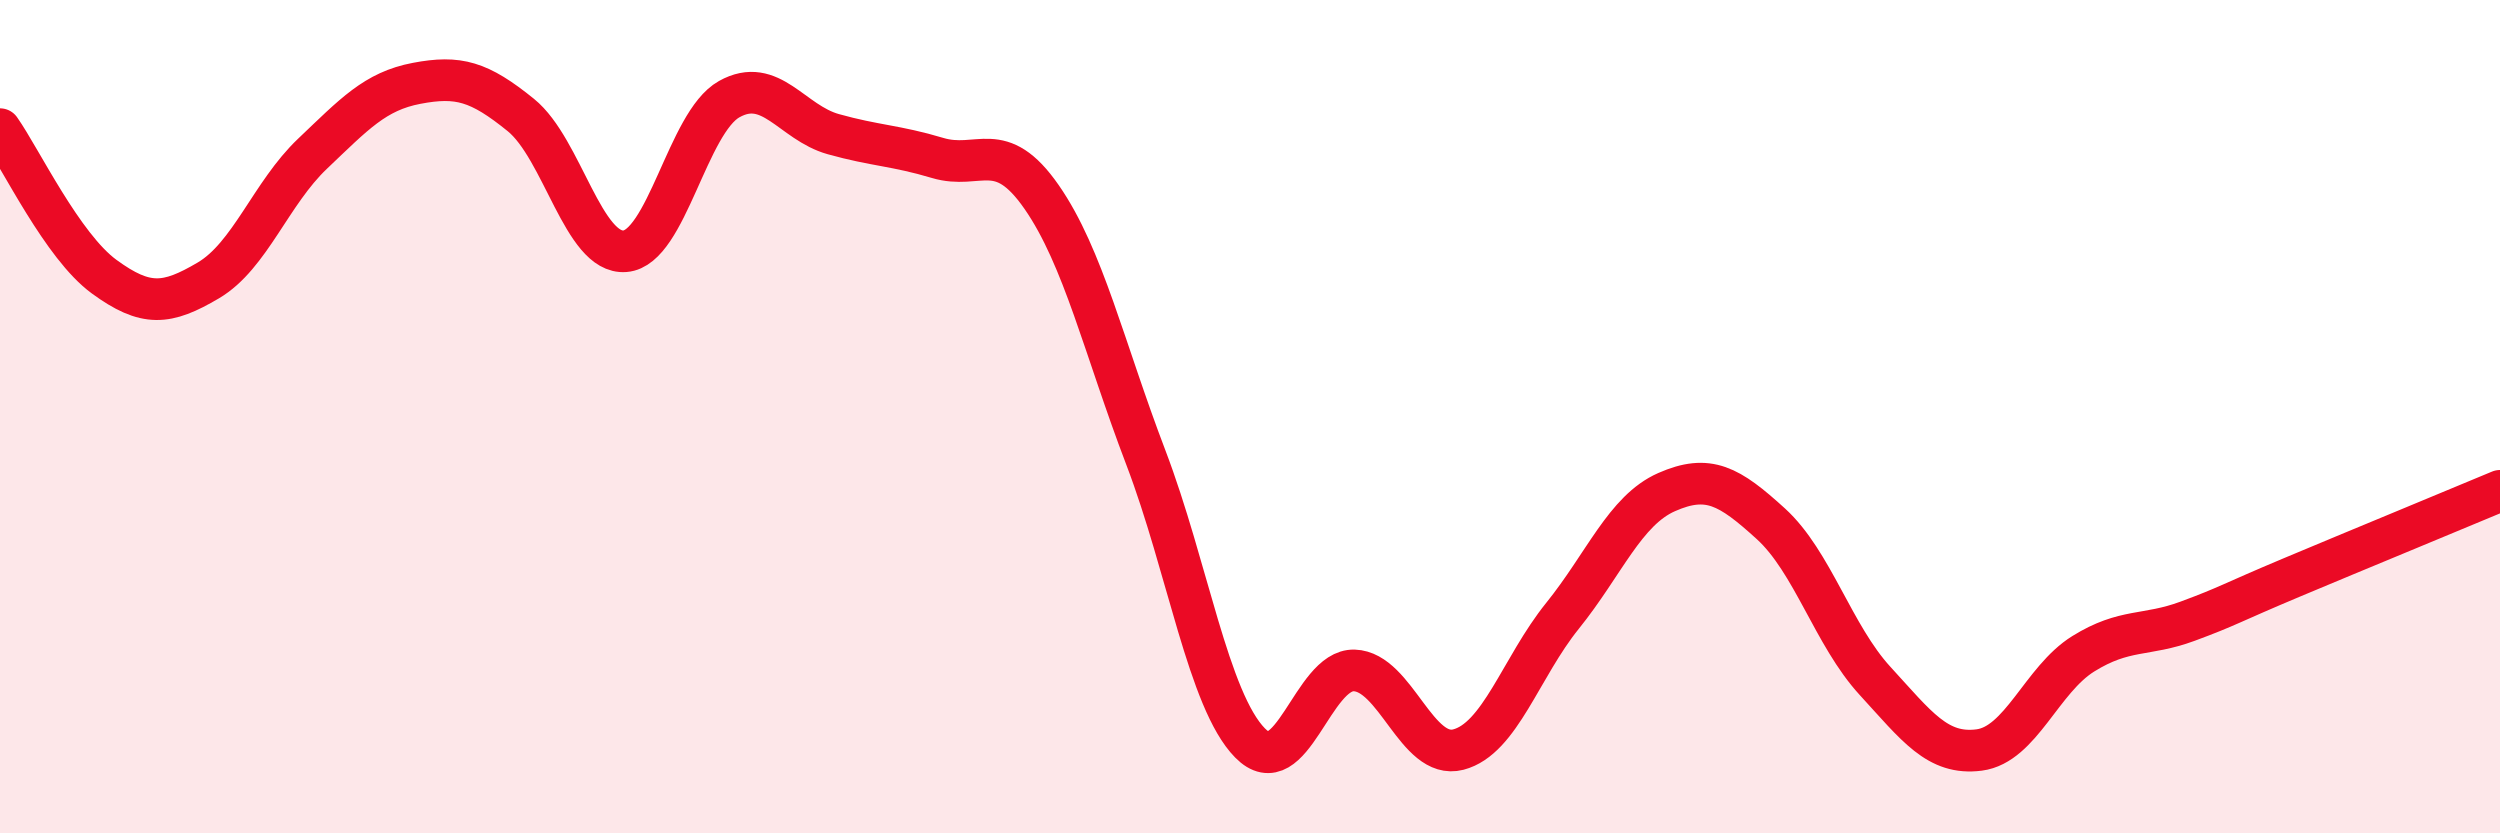 
    <svg width="60" height="20" viewBox="0 0 60 20" xmlns="http://www.w3.org/2000/svg">
      <path
        d="M 0,3.1 C 0.5,3.81 1.5,5.91 2.5,6.64 C 3.5,7.37 4,7.32 5,6.73 C 6,6.14 6.5,4.64 7.5,3.69 C 8.5,2.74 9,2.19 10,2 C 11,1.81 11.5,1.95 12.5,2.76 C 13.5,3.57 14,6.11 15,6.03 C 16,5.95 16.5,2.94 17.5,2.38 C 18.5,1.82 19,2.94 20,3.22 C 21,3.5 21.5,3.49 22.5,3.79 C 23.5,4.09 24,3.29 25,4.73 C 26,6.17 26.5,8.36 27.5,10.98 C 28.5,13.6 29,16.81 30,17.83 C 31,18.85 31.5,16.06 32.5,16.09 C 33.5,16.12 34,18.25 35,17.99 C 36,17.73 36.5,16.02 37.5,14.78 C 38.5,13.54 39,12.25 40,11.81 C 41,11.37 41.5,11.66 42.5,12.57 C 43.5,13.48 44,15.25 45,16.34 C 46,17.43 46.5,18.13 47.5,18 C 48.5,17.87 49,16.31 50,15.69 C 51,15.07 51.5,15.28 52.5,14.91 C 53.5,14.54 53.5,14.49 55,13.86 C 56.5,13.23 59,12.2 60,11.78L60 20L0 20Z"
        fill="#EB0A25"
        opacity="0.1"
        stroke-linecap="round"
        stroke-linejoin="round"
      />
      <path
        d="M 0,3.1 C 0.5,3.81 1.5,5.91 2.5,6.64 C 3.5,7.37 4,7.32 5,6.73 C 6,6.14 6.5,4.64 7.5,3.69 C 8.5,2.74 9,2.19 10,2 C 11,1.81 11.5,1.95 12.5,2.76 C 13.5,3.57 14,6.11 15,6.03 C 16,5.95 16.5,2.94 17.5,2.38 C 18.5,1.82 19,2.94 20,3.22 C 21,3.5 21.5,3.49 22.5,3.79 C 23.5,4.09 24,3.29 25,4.73 C 26,6.17 26.5,8.36 27.5,10.98 C 28.5,13.6 29,16.81 30,17.83 C 31,18.85 31.5,16.06 32.5,16.09 C 33.5,16.12 34,18.25 35,17.99 C 36,17.73 36.5,16.02 37.5,14.78 C 38.5,13.54 39,12.25 40,11.81 C 41,11.37 41.5,11.66 42.5,12.57 C 43.5,13.48 44,15.25 45,16.34 C 46,17.43 46.5,18.13 47.5,18 C 48.5,17.87 49,16.31 50,15.69 C 51,15.07 51.5,15.28 52.5,14.91 C 53.5,14.54 53.5,14.49 55,13.86 C 56.5,13.23 59,12.2 60,11.78"
        stroke="#EB0A25"
        stroke-width="1"
        fill="none"
        stroke-linecap="round"
        stroke-linejoin="round"
      />
    </svg>
  